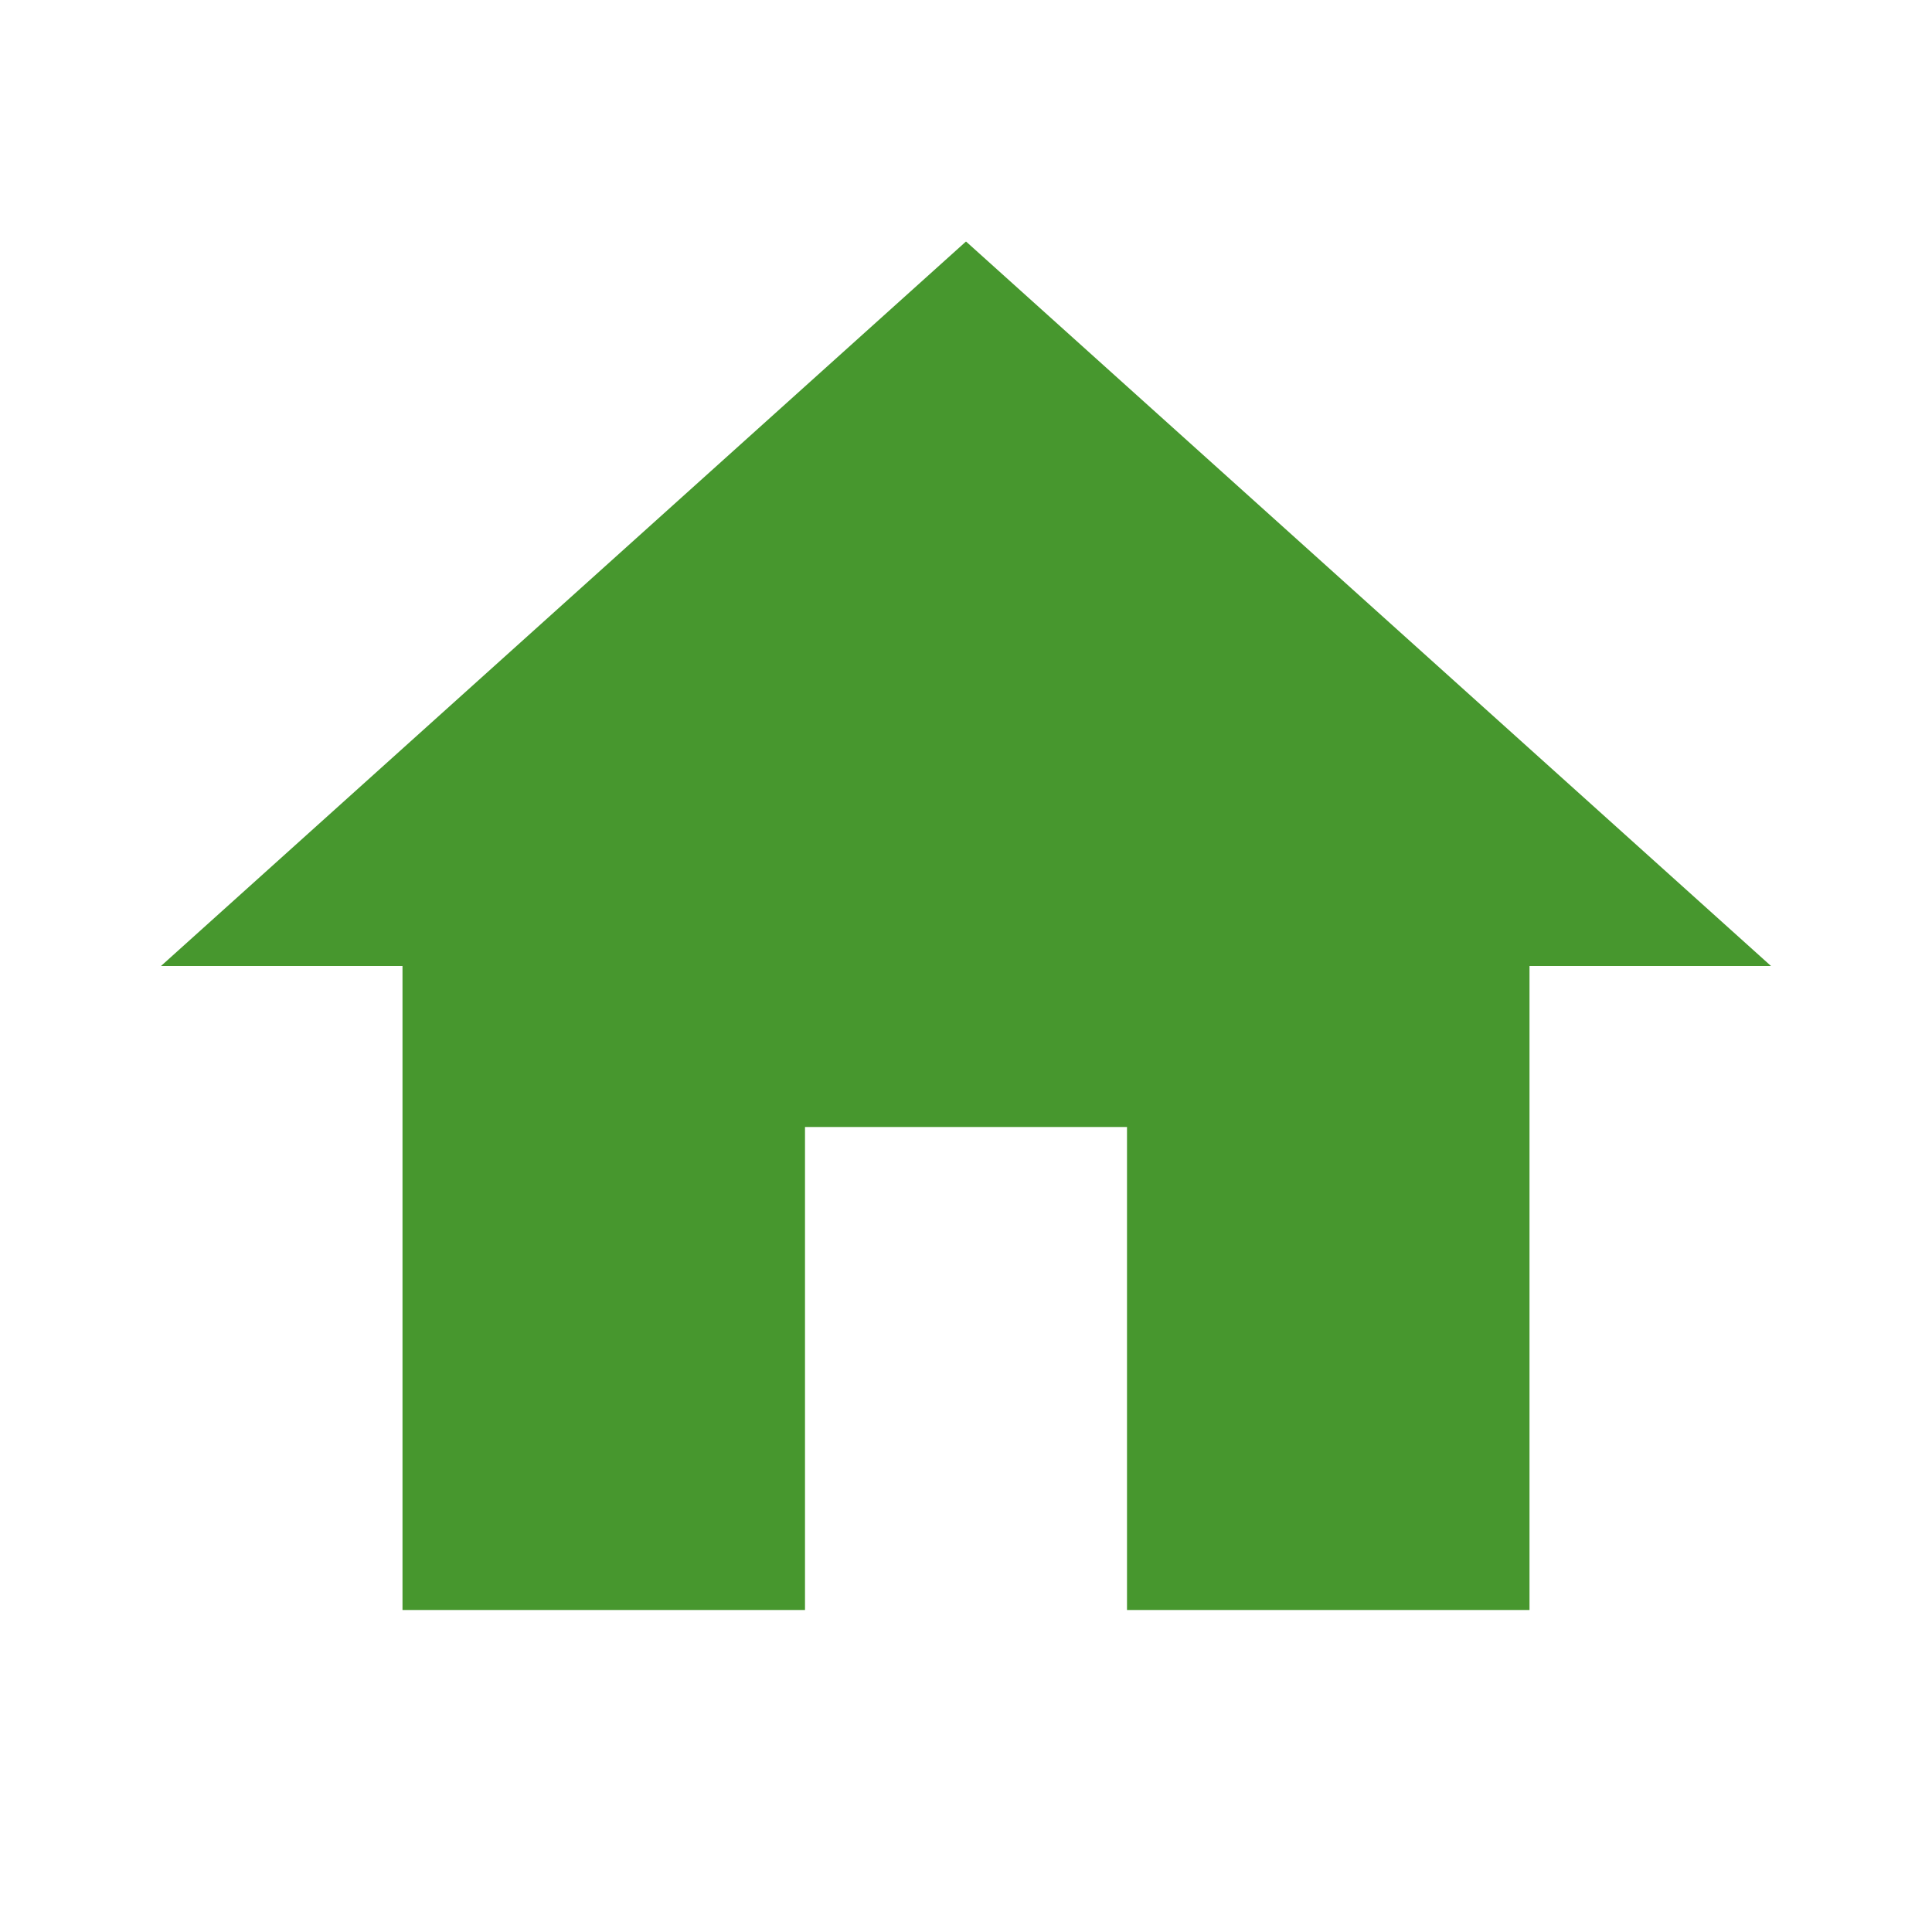<svg xmlns="http://www.w3.org/2000/svg" xmlns:xlink="http://www.w3.org/1999/xlink" width="48px" height="48px" preserveAspectRatio="xMidYMid meet" viewBox="0 0 24 24"><path fill="#47972E" d="M10 20v-6h4v6h5v-8h3L12 3L2 12h3v8h5Z"/></svg>